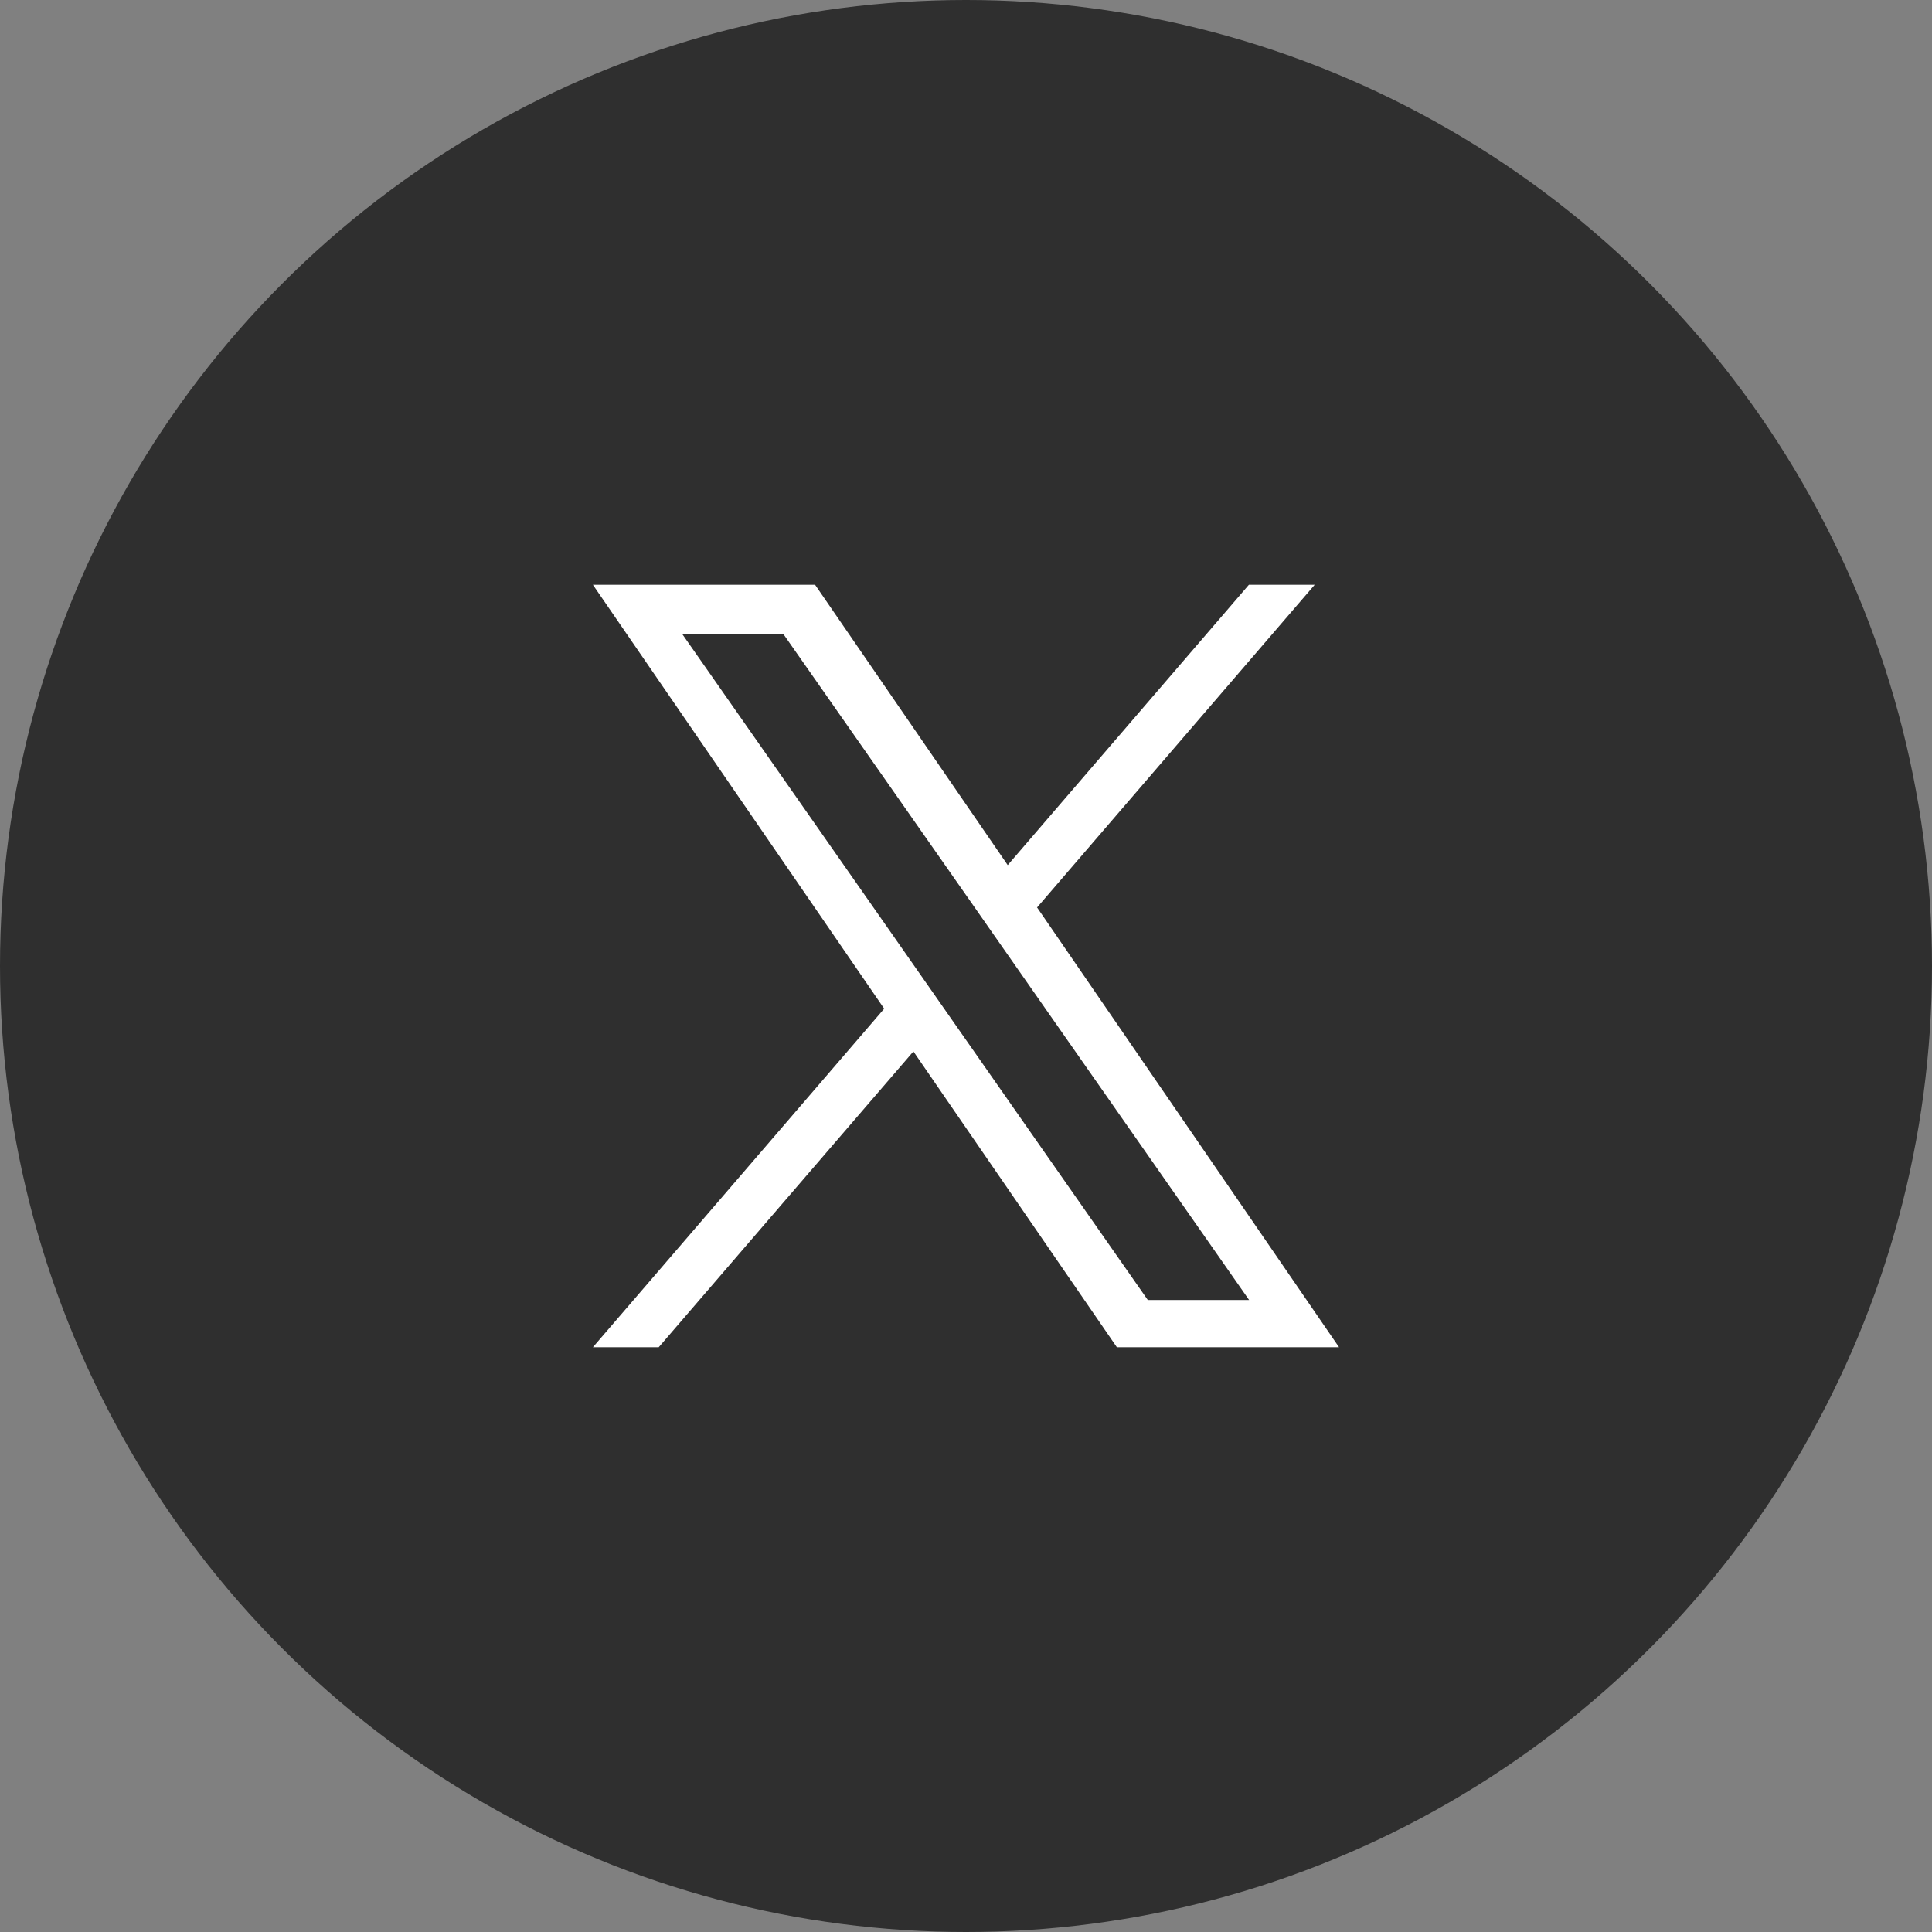 <svg xmlns="http://www.w3.org/2000/svg" width="32" height="32" viewBox="0 0 32 32">
  <rect x="0" y="0" width="32" height="32" fill="#808080" stroke="none"/>
  <g id="icon-x" transform="translate(-1068.004 -734.998)">
    <circle id="楕円形_7" data-name="楕円形 7" cx="16" cy="16" r="16" transform="translate(1068.004 734.998)" fill="#2f2f2f"/>
    <path id="logo" d="M7.355,5.348,11.956,0h-1.09L6.871,4.644,3.68,0H0L4.825,7.022,0,12.63H1.09l4.219-4.9,3.37,4.9h3.68l-5-7.282ZM5.862,7.084l-.489-.7L1.483.821H3.158L6.3,5.311l.489.7,4.08,5.836H9.191L5.862,7.084Z" transform="translate(1077.824 744.683)" fill="#fff"/>
  </g>
</svg>
